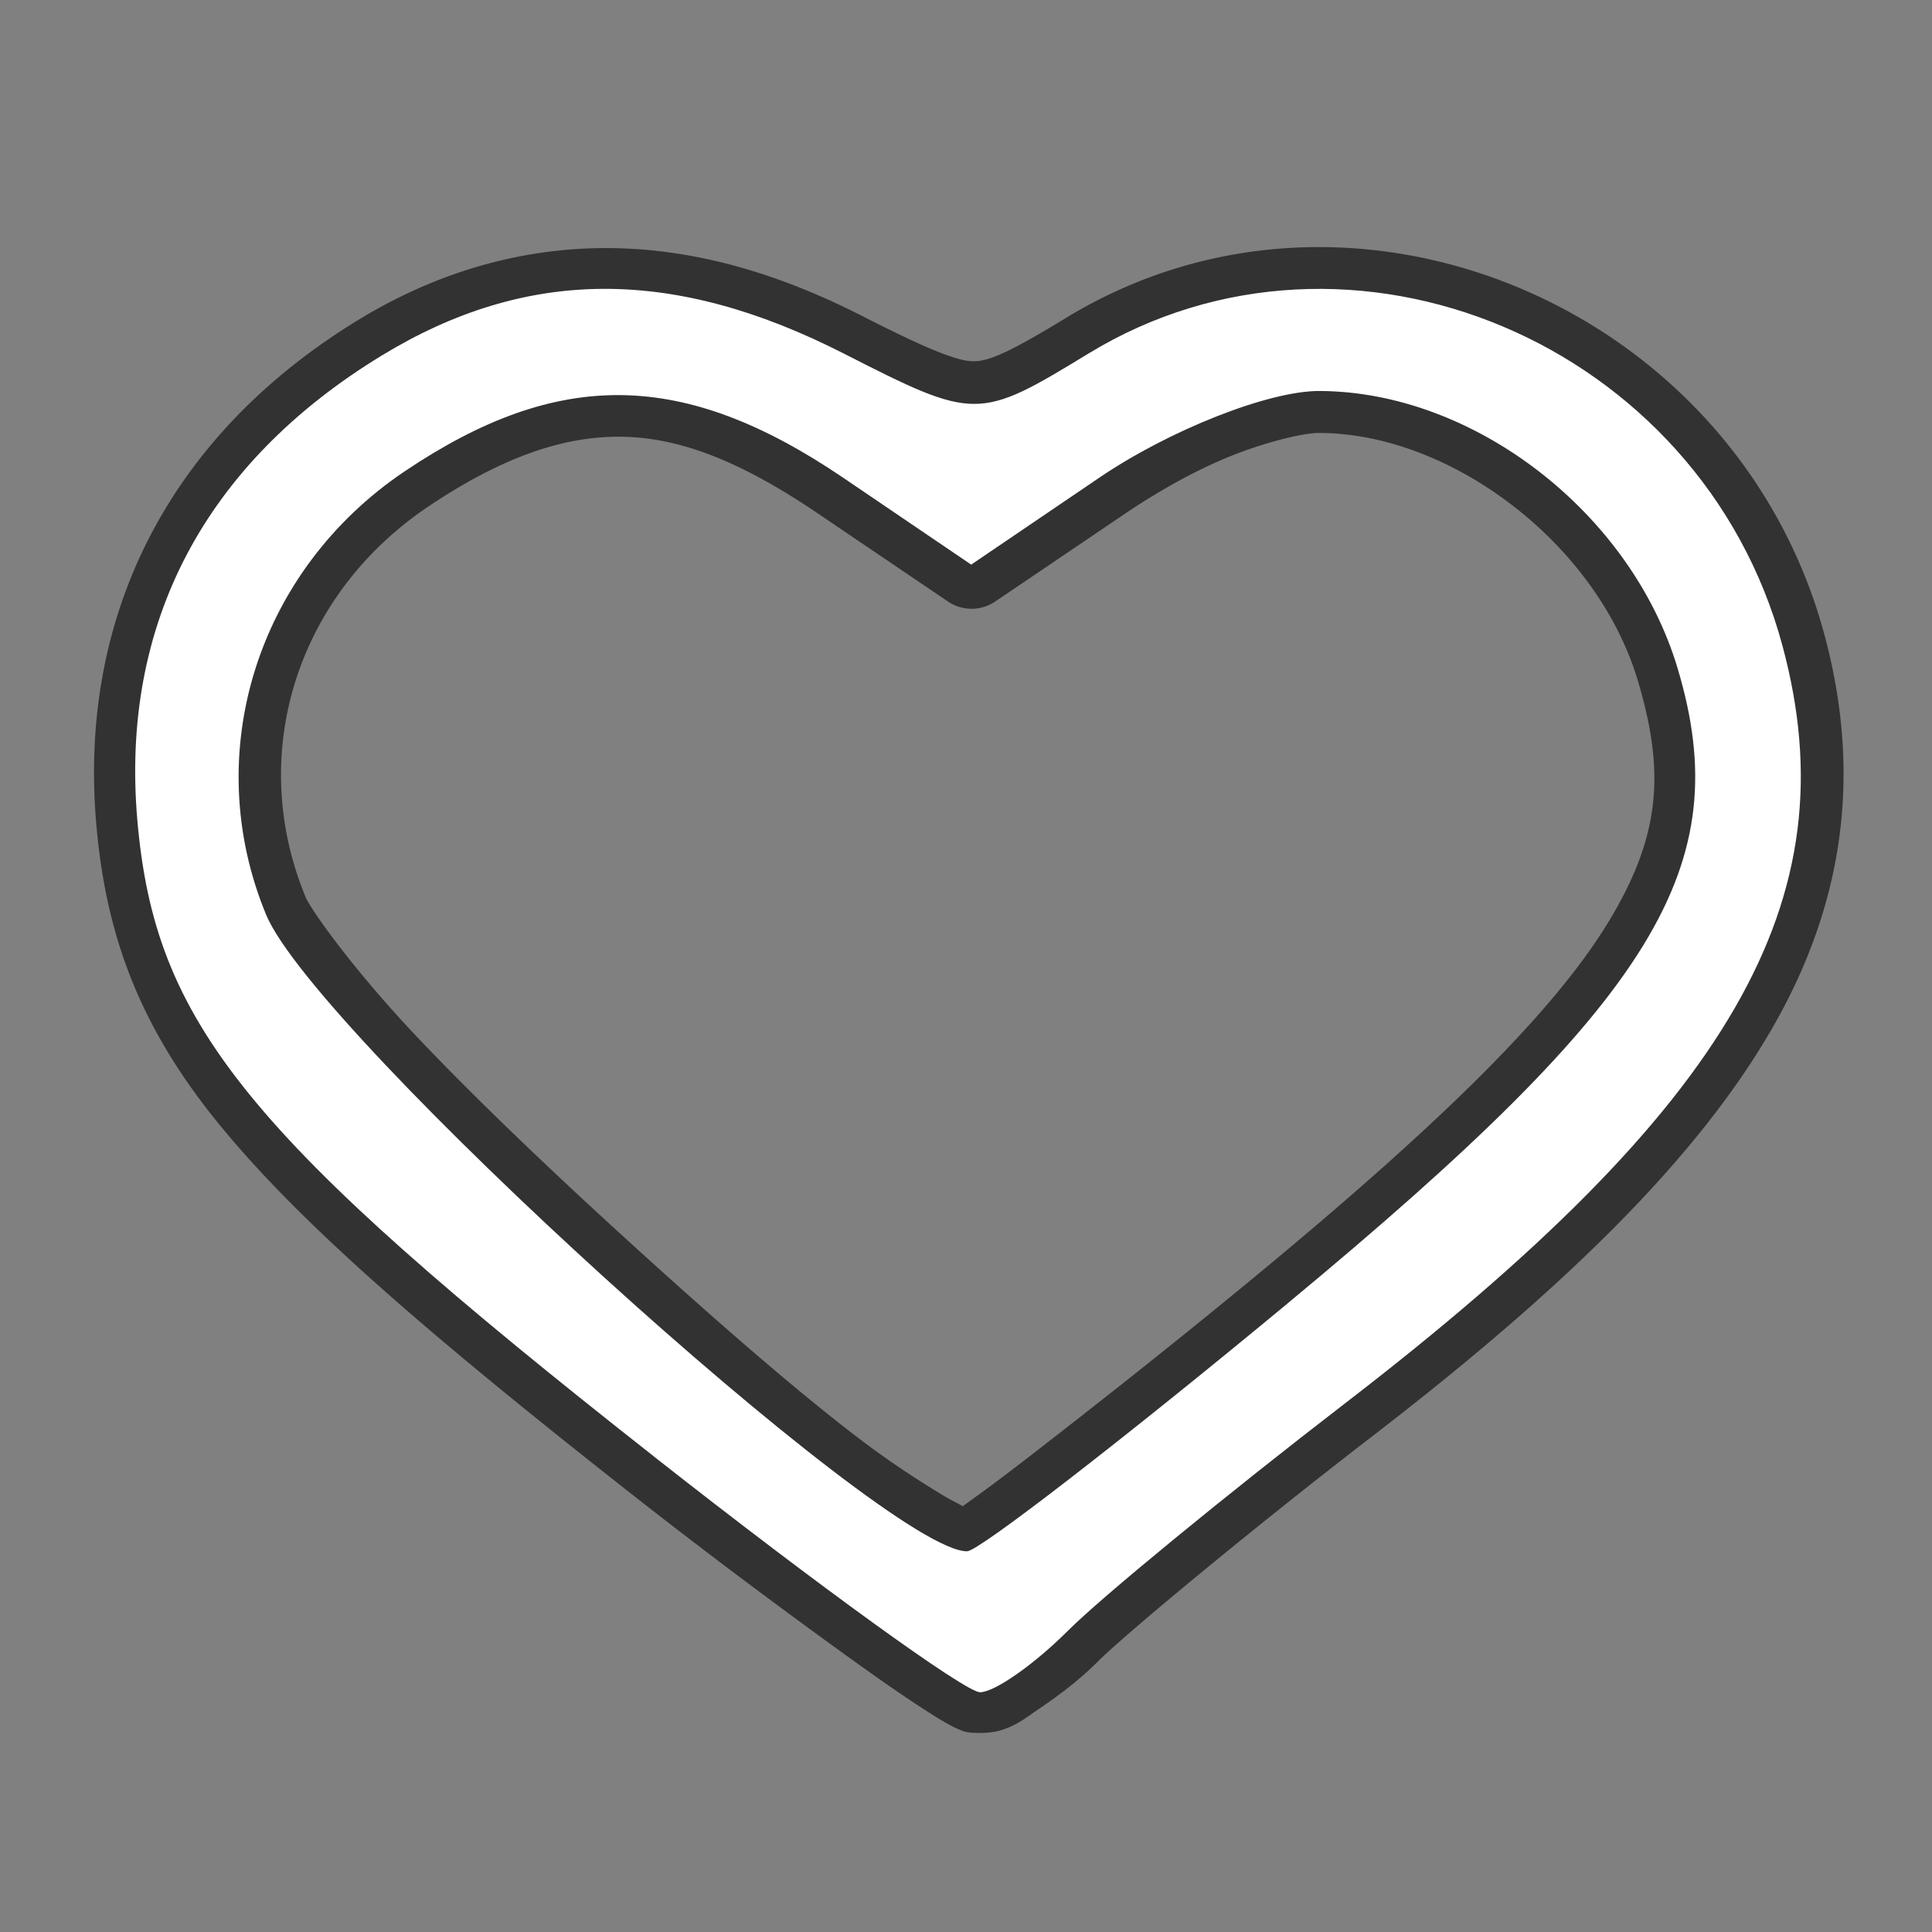 <?xml version="1.0" encoding="UTF-8" standalone="no"?>
<!-- Created with Inkscape (http://www.inkscape.org/) -->

<svg
   xmlns:dc="http://purl.org/dc/elements/1.1/"
   xmlns:cc="http://creativecommons.org/ns#"
   xmlns:rdf="http://www.w3.org/1999/02/22-rdf-syntax-ns#"
   xmlns:svg="http://www.w3.org/2000/svg"
   xmlns="http://www.w3.org/2000/svg"
   xmlns:sodipodi="http://sodipodi.sourceforge.net/DTD/sodipodi-0.dtd"
   xmlns:inkscape="http://www.inkscape.org/namespaces/inkscape"
   id="svg2"
   version="1.1"
   inkscape:version="0.48.4 r9939"
   width="32"
   height="32"
   sodipodi:docname="tag_love.svg"
   inkscape:export-filename="/home/petr/project/android-git/Sleep-actionbar2/res/drawable-xhdpi/tag_love.png"
   inkscape:export-xdpi="135"
   inkscape:export-ydpi="135">
  <rect width="100%" height="100%" fill="#808080" stroke="none"/>
  <defs
     id="defs6" />
  <sodipodi:namedview
     pagecolor="#ffffff"
     bordercolor="#666666"
     borderopacity="1"
     objecttolerance="10"
     gridtolerance="10"
     guidetolerance="10"
     inkscape:pageopacity="0"
     inkscape:pageshadow="2"
     inkscape:window-width="1317"
     inkscape:window-height="744"
     id="namedview4"
     showgrid="false"
     inkscape:zoom="9.1512545"
     inkscape:cx="26.13828"
     inkscape:cy="19.531151"
     inkscape:window-x="49"
     inkscape:window-y="24"
     inkscape:window-maximized="1"
     inkscape:current-layer="svg2" />
  <path
     sodipodi:type="inkscape:offset"
     inkscape:radius="0.6990056"
     inkscape:original="M 10 4.46875 C 8.7397992 4.4744977 7.5112164 4.8316283 6.3125 5.5625 C 3.3808791 7.3499273 2.0020766 10.001742 2.28125 13.25 C 2.571318 16.625007 4.0716431 18.485675 10.84375 23.8125 C 13.567265 25.954772 15.978439 27.687049 16.21875 27.6875 C 16.459062 27.687962 17.126628 27.248222 17.6875 26.6875 C 18.248373 26.126778 20.31491 24.419174 22.28125 22.90625 C 28.691948 17.973816 30.664444 14.583362 29.53125 10.375 C 28.178915 5.3528434 22.350245 2.8977252 18.03125 5.53125 C 16.208191 6.642736 16.153334 6.6450228 13.96875 5.53125 C 12.558555 4.812278 11.260201 4.4630023 10 4.46875 z M 21.84375 6.15625 C 24.406546 6.159924 27.010733 8.1782493 27.78125 10.75 C 28.765985 14.036788 27.447053 16.194767 21.34375 21.25 C 18.620237 23.505828 16.228352 25.3715 16.03125 25.375 C 14.70136 25.39709 5.2227456 16.783716 4.40625 14.8125 C 3.3030956 12.149261 4.2676617 9.1160604 6.71875 7.46875 C 9.2689144 5.7548469 11.328892 5.8023023 13.96875 7.59375 L 16.09375 9.03125 L 18.21875 7.59375 C 19.384905 6.8023803 21.007334 6.15509 21.84375 6.15625 z "
     style="fill:#323232;fill-opacity:1"
     id="path9273"
     d="M 10,3.781 C 8.61,3.788 7.231,4.18 5.938,4.969 2.827,6.865 1.295,9.836 1.594,13.312 c 0.153,1.779 0.672,3.298 2,4.938 1.328,1.639 3.415,3.453 6.812,6.125 1.369,1.077 2.672,2.041 3.656,2.75 0.492,0.355 0.9,0.637 1.219,0.844 0.16,0.103 0.286,0.184 0.406,0.25 0.06,0.033 0.12,0.066 0.188,0.094 0.067,0.028 0.119,0.062 0.344,0.062 0.274,5.27e-4 0.412,-0.054 0.562,-0.125 0.15,-0.071 0.283,-0.177 0.438,-0.281 0.31,-0.209 0.655,-0.467 0.969,-0.781 0.456,-0.455 2.579,-2.216 4.531,-3.719 3.239,-2.492 5.394,-4.625 6.625,-6.75 1.231,-2.125 1.48,-4.283 0.875,-6.531 C 28.75,4.734 22.379,2.058 17.656,4.938 16.747,5.492 16.388,5.656 16.125,5.656 15.862,5.656 15.371,5.462 14.281,4.906 12.798,4.15 11.392,3.775 10,3.781 z m 11.844,3.062 c 2.196,0.003 4.606,1.84 5.281,4.094 0.456,1.521 0.386,2.586 -0.5,4.031 -0.886,1.445 -2.686,3.238 -5.719,5.75 -1.357,1.124 -2.639,2.133 -3.594,2.875 -0.477,0.371 -0.875,0.674 -1.156,0.875 -0.099,0.071 -0.154,0.113 -0.219,0.156 0.01,-0.021 -0.095,-0.047 -0.375,-0.219 -0.353,-0.216 -0.843,-0.529 -1.375,-0.938 C 13.123,22.652 11.808,21.501 10.5,20.312 9.192,19.124 7.882,17.878 6.875,16.812 5.868,15.747 5.153,14.749 5.062,14.531 4.086,12.174 4.902,9.536 7.094,8.062 8.294,7.256 9.324,6.888 10.312,6.906 c 0.988,0.018 1.998,0.431 3.25,1.281 l 2.125,1.438 a 0.699,0.699 0 0 0 0.812,0 l 2.125,-1.438 c 0.532,-0.361 1.172,-0.727 1.781,-0.969 0.609,-0.242 1.2,-0.375 1.438,-0.375 z"
     transform="translate(0,0.328)" />
  <path
     style="fill:#ffffff"
     d="M 10.843,24.133 C 4.071,18.807 2.564,16.95 2.274,13.575 1.995,10.327 3.391,7.677 6.322,5.889 8.72,4.428 11.152,4.416 13.972,5.854 c 2.185,1.114 2.232,1.114 4.056,0.002 4.319,-2.634 10.144,-0.18 11.496,4.842 1.133,4.208 -0.83,7.609 -7.241,12.542 -1.966,1.513 -4.034,3.21 -4.595,3.77 -0.561,0.561 -1.216,1.019 -1.457,1.019 -0.24,-4.51e-4 -2.665,-1.754 -5.389,-3.896 z M 21.329,21.586 c 6.103,-5.055 7.441,-7.235 6.456,-10.522 -0.771,-2.572 -3.375,-4.584 -5.938,-4.588 -0.836,-0.001 -2.475,0.645 -3.641,1.437 l -2.12,1.439 -2.12,-1.439 C 11.326,6.122 9.255,6.091 6.705,7.805 4.254,9.453 3.305,12.487 4.408,15.151 5.225,17.122 14.689,25.716 16.019,25.694 c 0.197,-0.004 2.587,-1.852 5.31,-4.107 z"
     id="path2989"
     inkscape:connector-curvature="0"
     sodipodi:nodetypes="cssscssscccsscscssscs" />
</svg>
